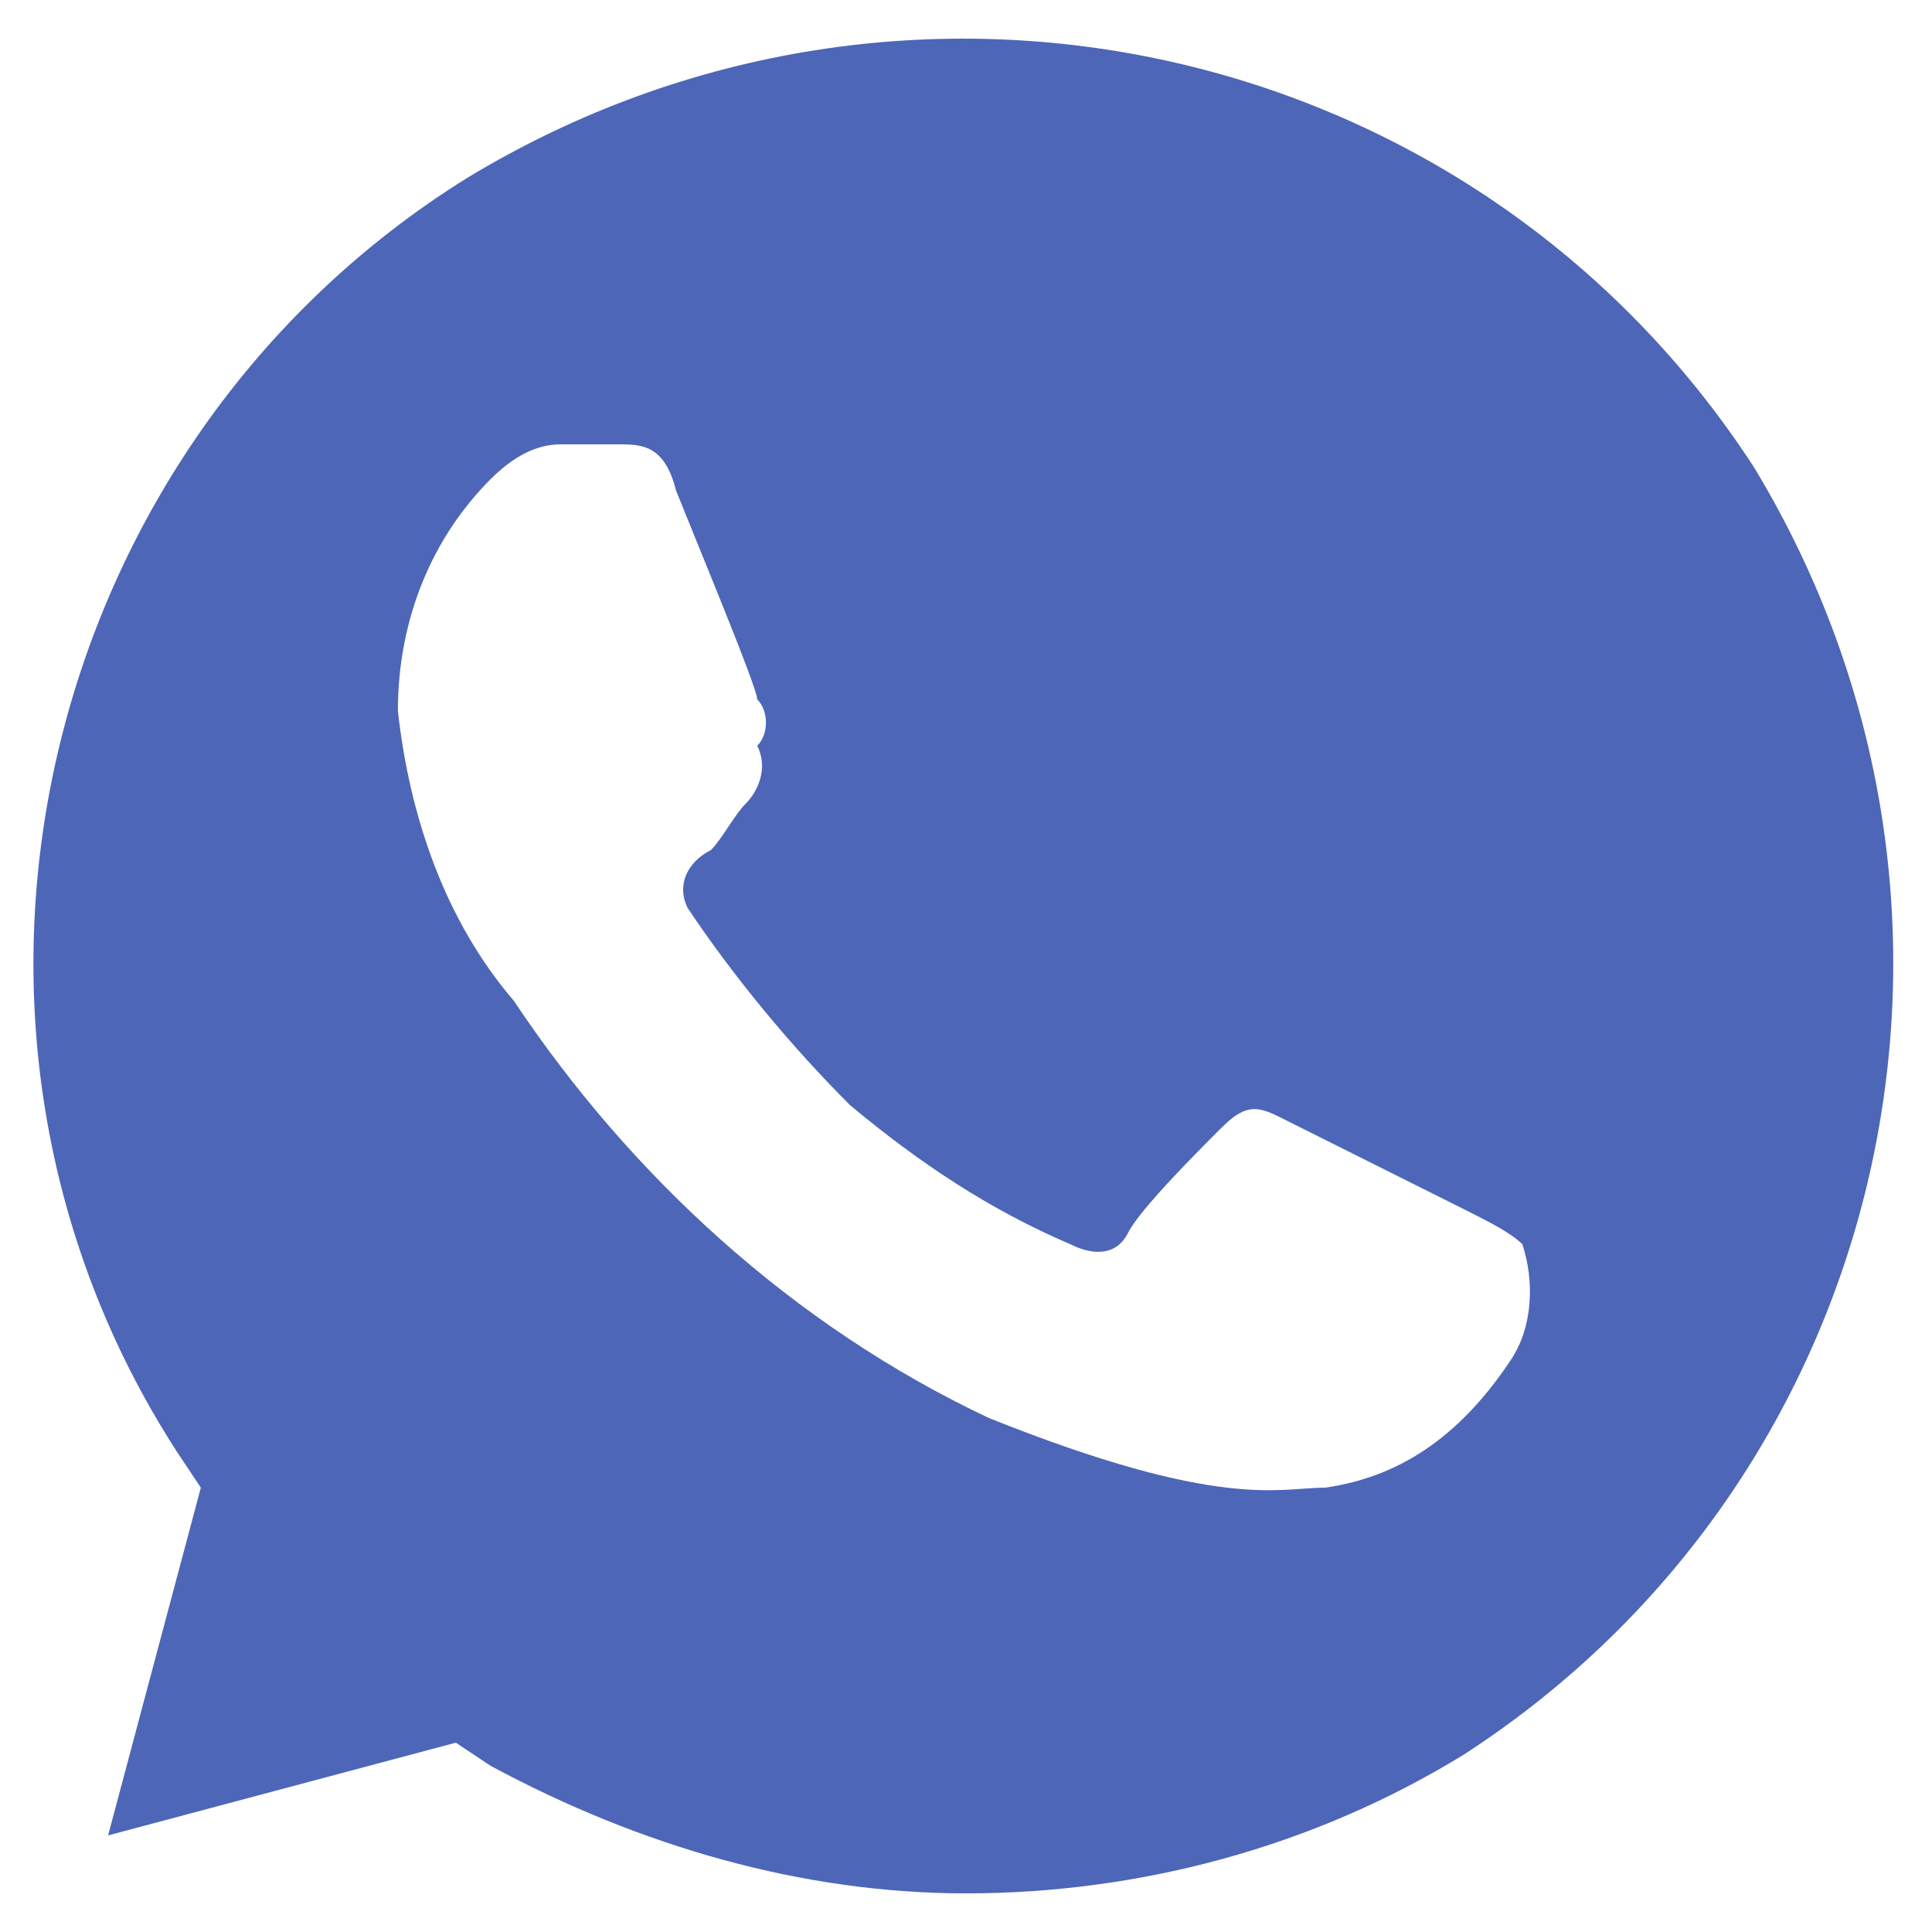 <svg width="20" height="20" viewBox="0 0 20 20" fill="none" xmlns="http://www.w3.org/2000/svg">
<path d="M18.159 4.84C15.279 0.4 9.399 -0.92 4.839 1.84C0.399 4.6 -1.041 10.6 1.839 15.04L2.079 15.4L1.119 19L4.719 18.04L5.079 18.28C6.639 19.12 8.319 19.6 9.999 19.6C11.799 19.6 13.599 19.12 15.159 18.16C19.599 15.28 20.919 9.4 18.159 4.84ZM15.639 14.08C15.159 14.8 14.559 15.28 13.719 15.4C13.239 15.4 12.639 15.64 10.239 14.68C8.199 13.72 6.519 12.16 5.319 10.36C4.599 9.52 4.239 8.44 4.119 7.36C4.119 6.4 4.479 5.56 5.079 4.96C5.319 4.72 5.559 4.6 5.799 4.6H6.399C6.639 4.6 6.879 4.6 6.999 5.08C7.239 5.68 7.839 7.12 7.839 7.24C7.959 7.36 7.959 7.6 7.839 7.72C7.959 7.96 7.839 8.2 7.719 8.32C7.599 8.44 7.479 8.68 7.359 8.8C7.119 8.92 6.999 9.16 7.119 9.4C7.599 10.12 8.199 10.84 8.799 11.44C9.519 12.04 10.239 12.52 11.079 12.88C11.319 13 11.559 13 11.679 12.76C11.799 12.52 12.399 11.92 12.639 11.68C12.879 11.44 12.999 11.44 13.239 11.56L15.159 12.52C15.399 12.64 15.639 12.76 15.759 12.88C15.879 13.24 15.879 13.72 15.639 14.08Z" fill="#4D66B8"/>
</svg>
